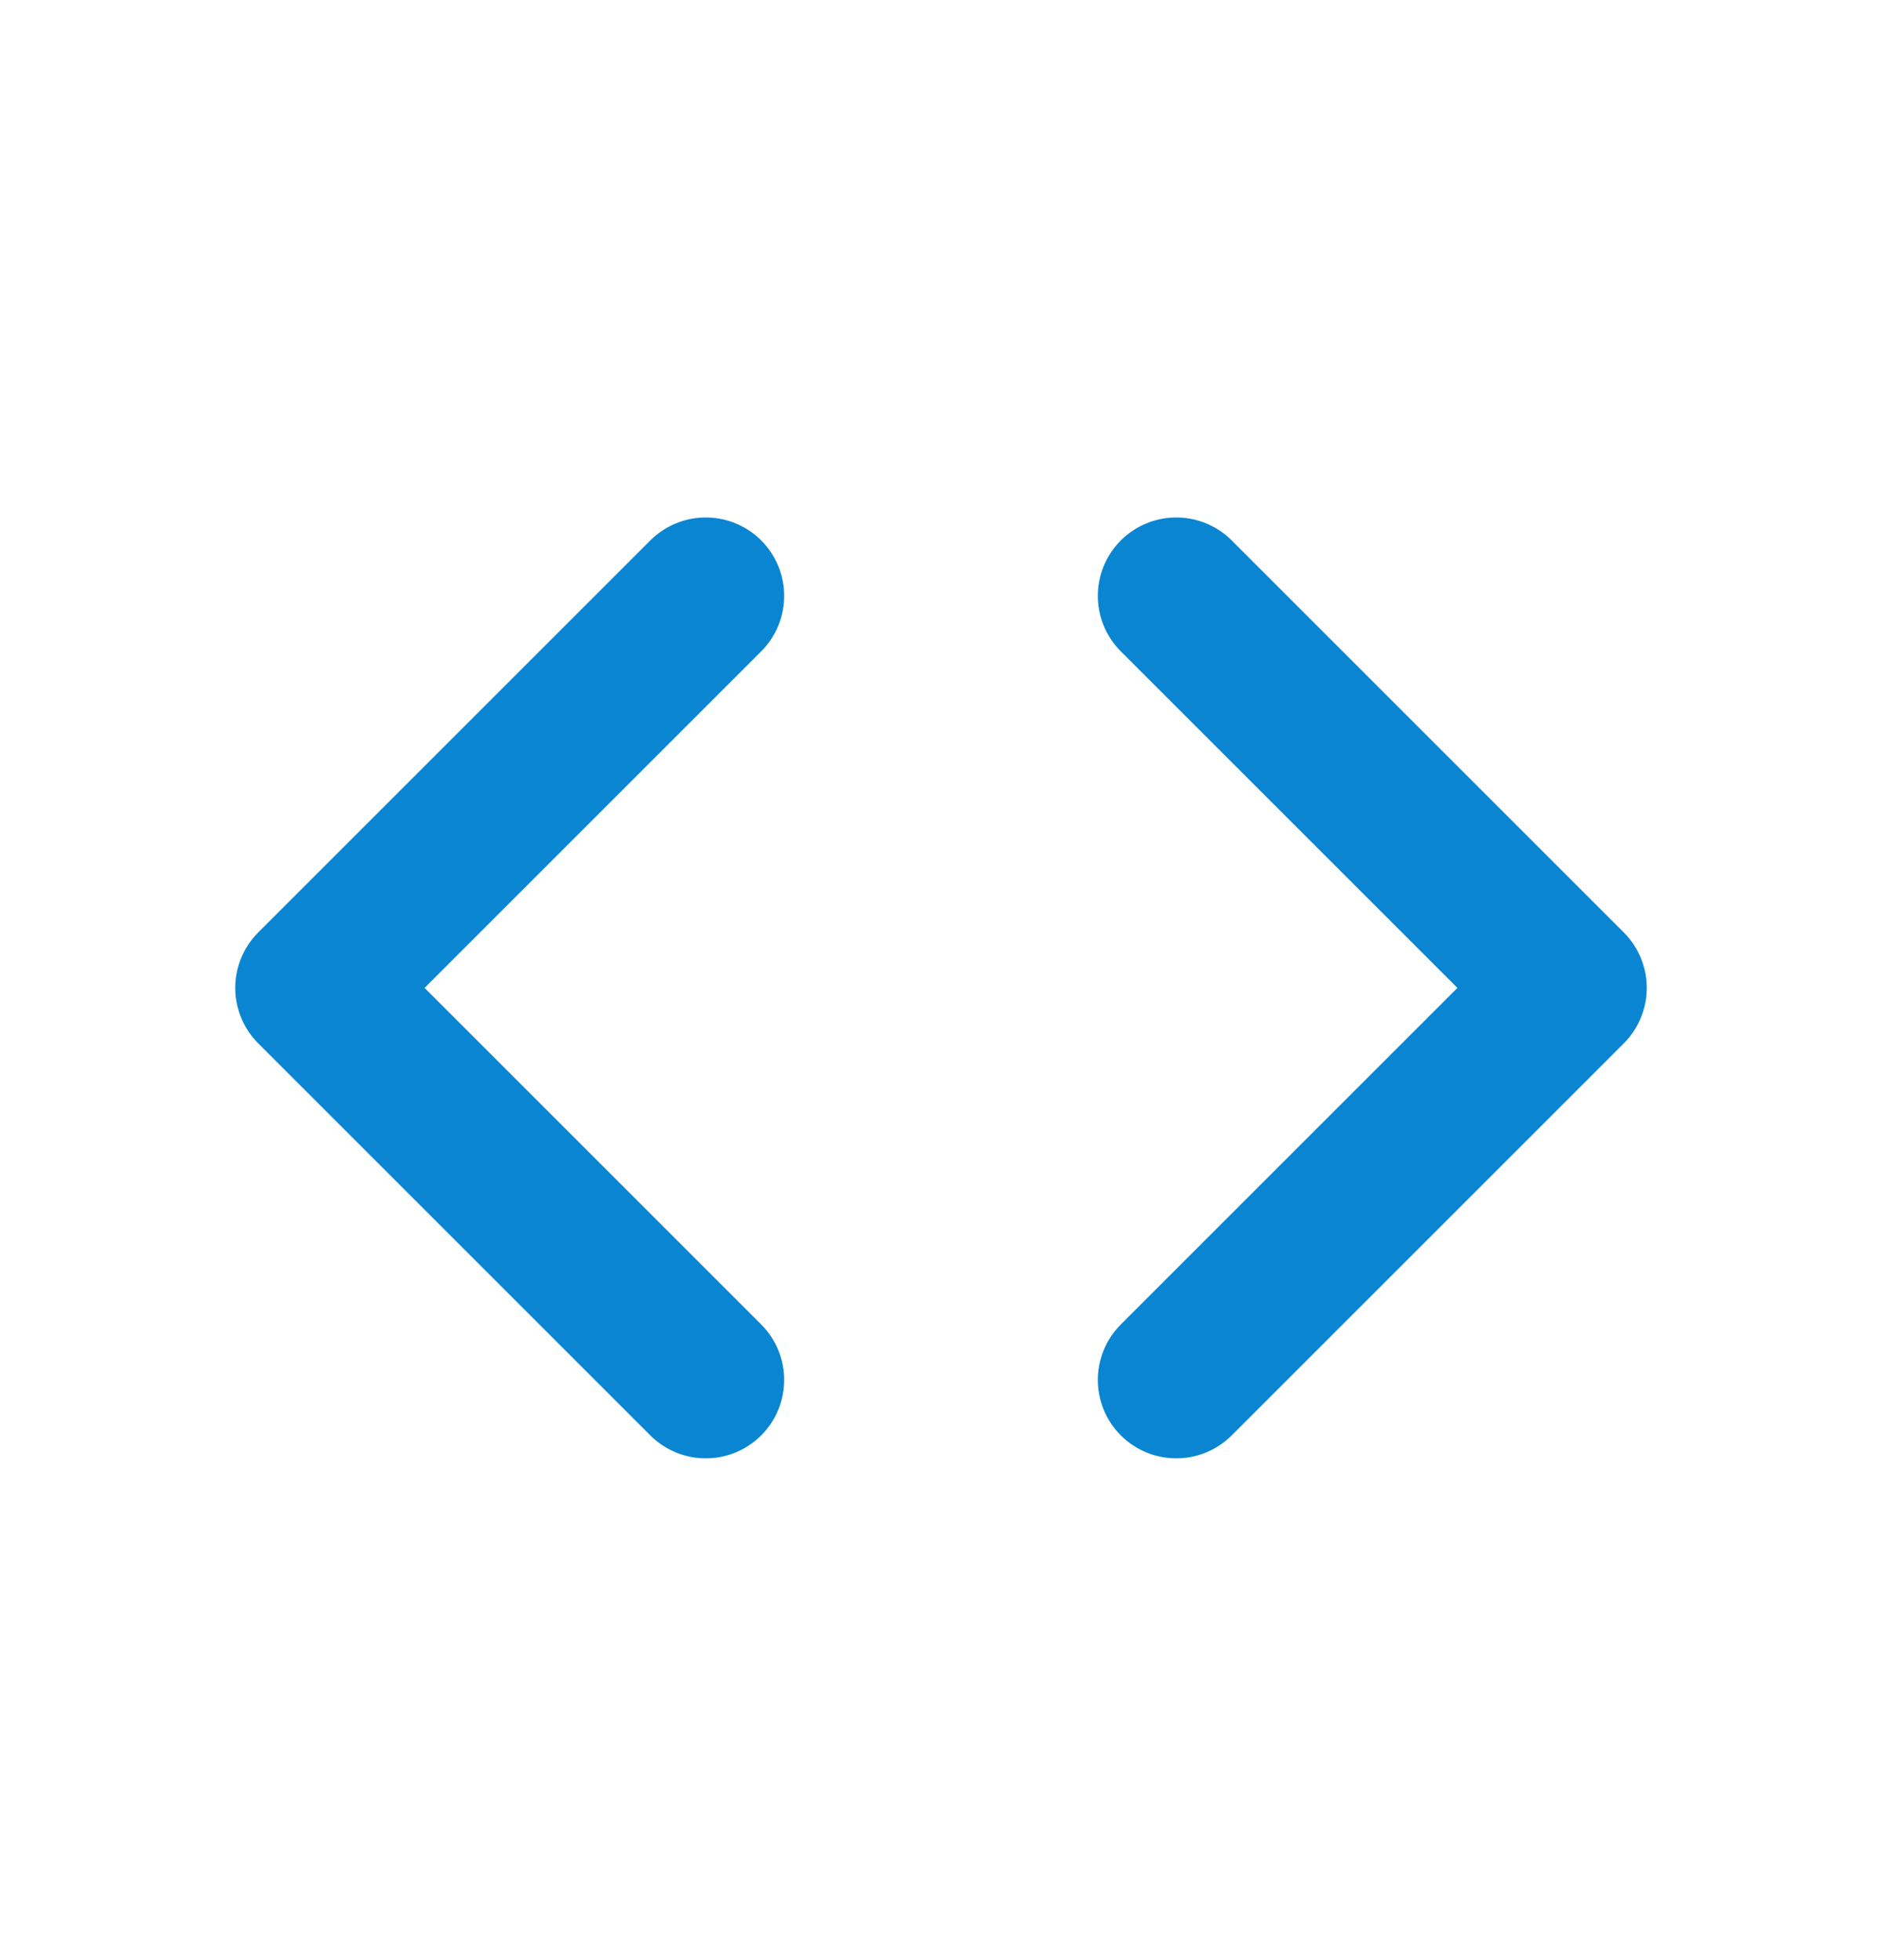 <svg width="24" height="25" viewBox="0 0 24 25" fill="none" xmlns="http://www.w3.org/2000/svg">
<path d="M15 7.6L20 12.6L15 17.6M9 17.6L4 12.6L9 7.6" stroke="#0A85D1" stroke-width="2" stroke-linecap="round" stroke-linejoin="round"/>
</svg>
